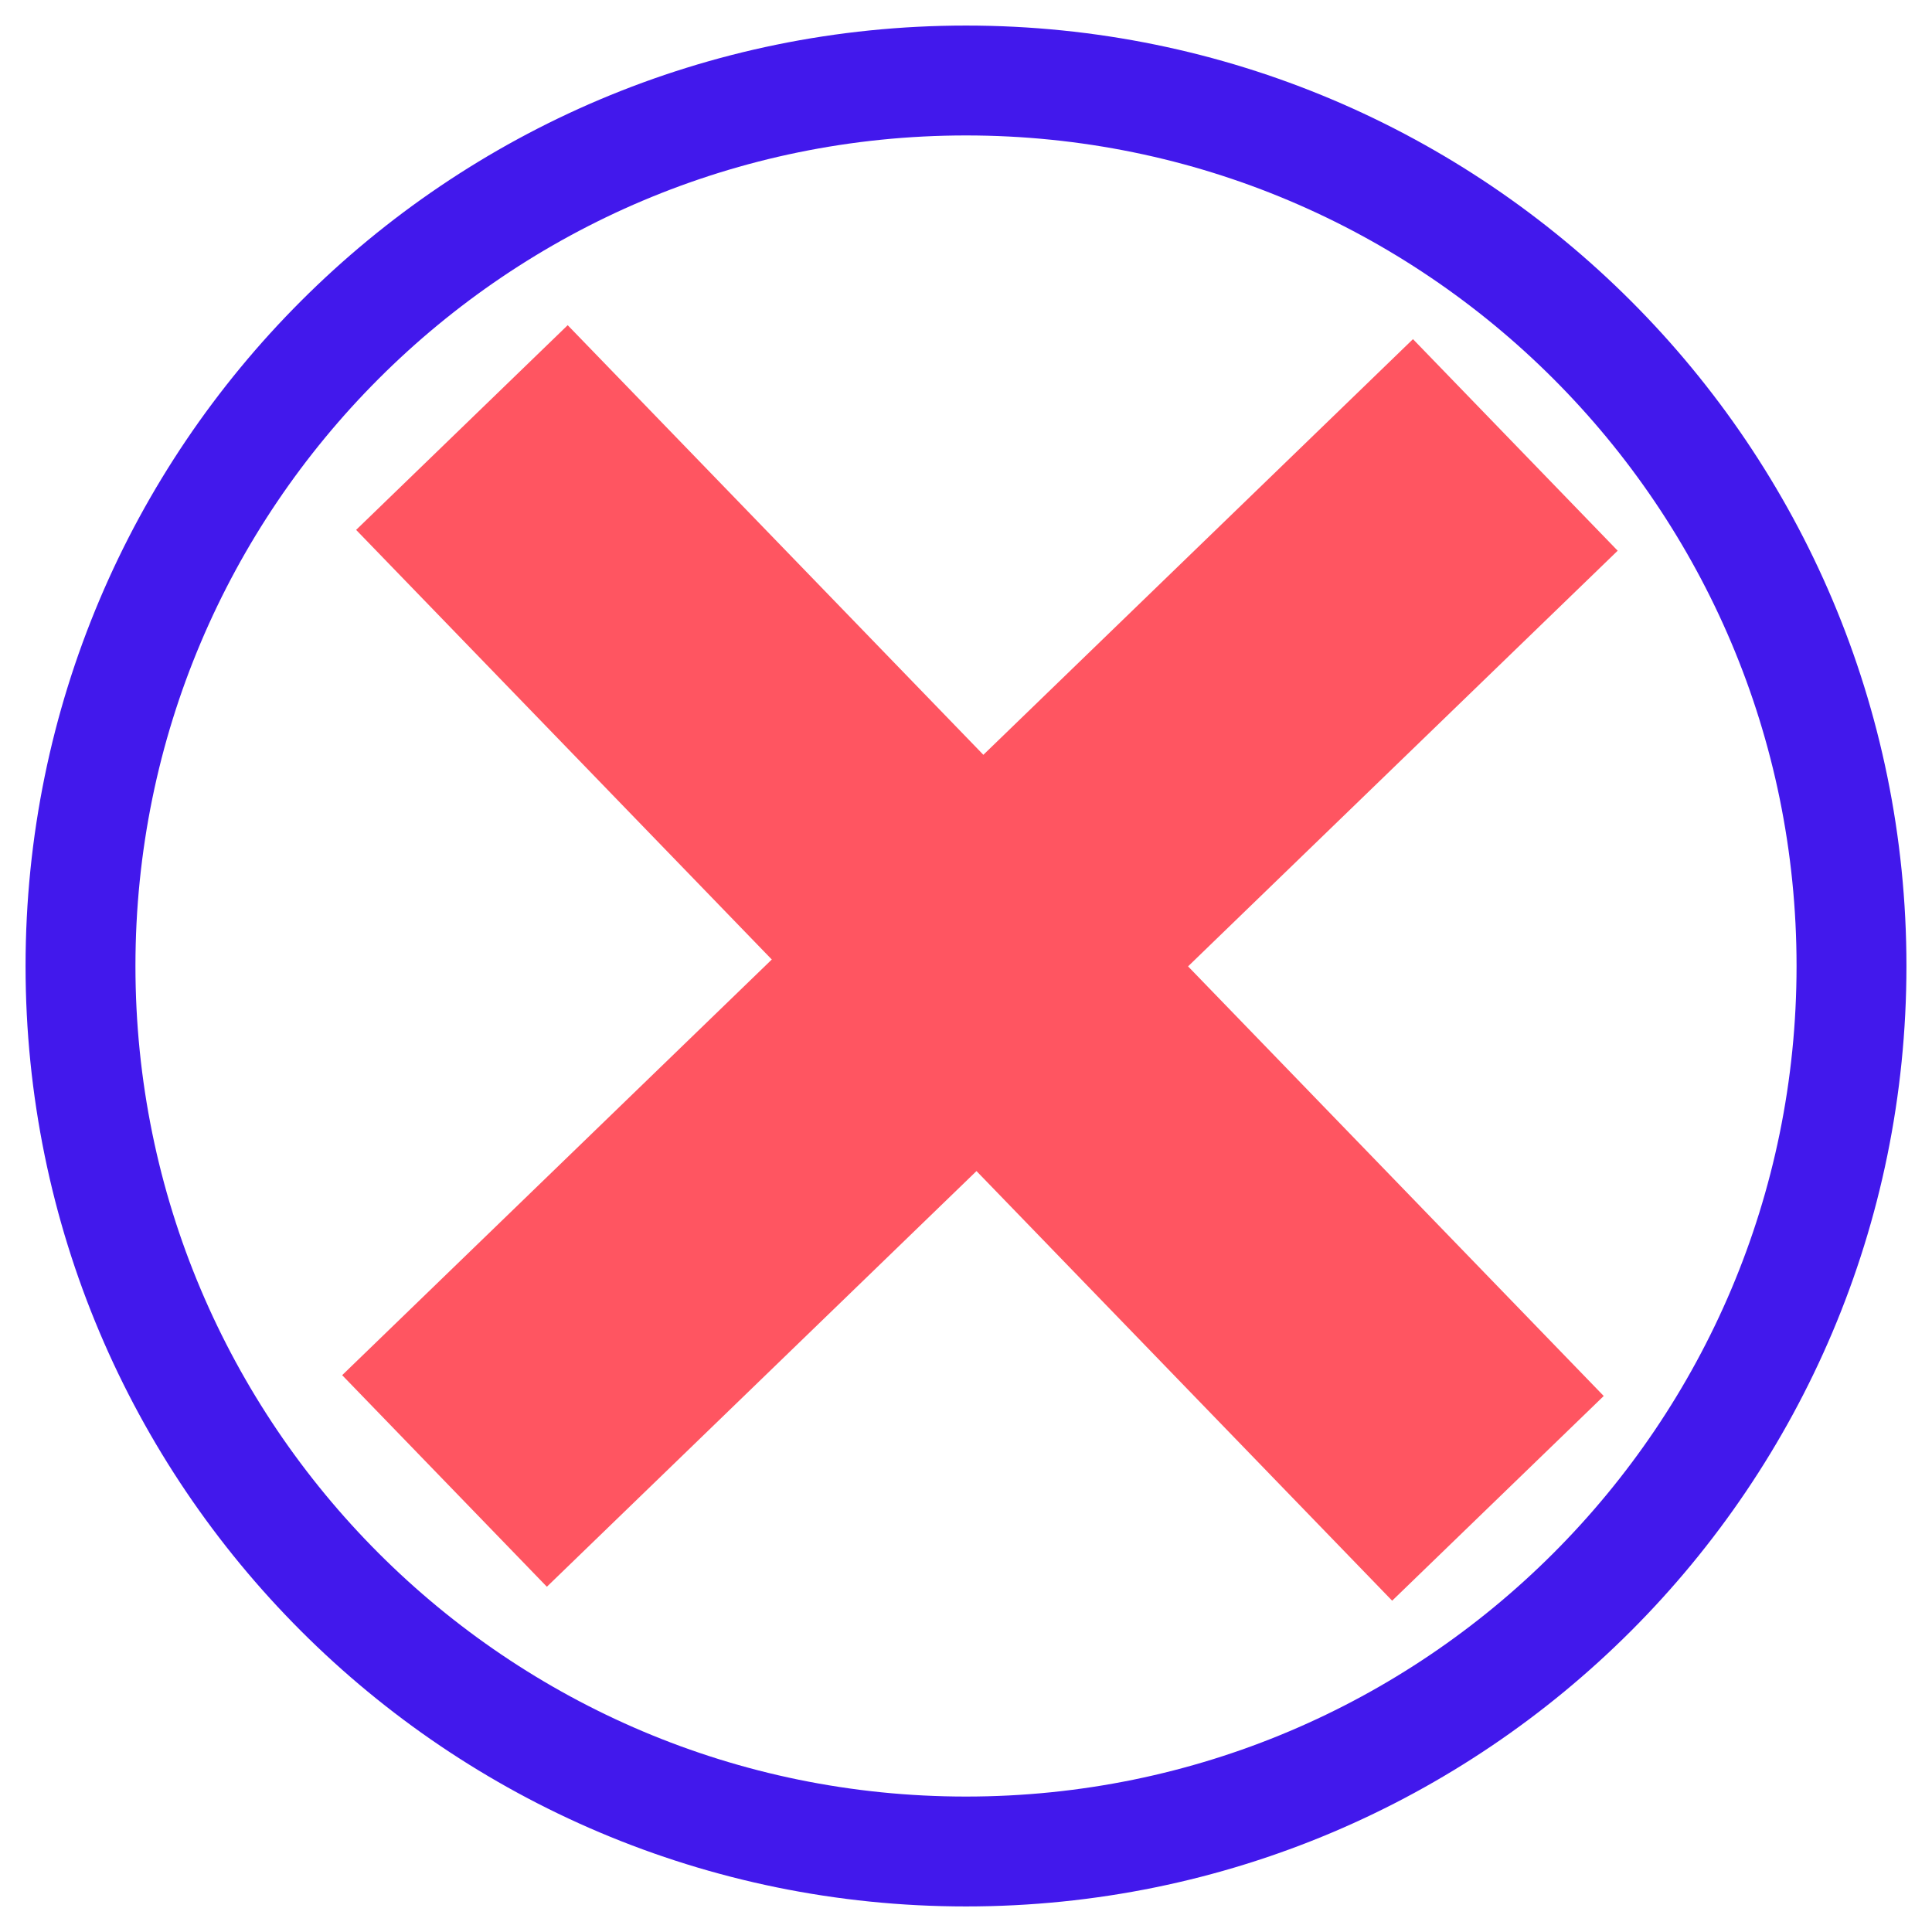<svg width="24" height="24" viewBox="0 0 24 24" fill="none" xmlns="http://www.w3.org/2000/svg">
<path d="M12 23C18.075 23 23 18.075 23 12C23 5.925 18.075 1 12 1C5.925 1 1 5.925 1 12C1 18.075 5.925 23 12 23Z" stroke="#4218EC" stroke-width="1.365" stroke-miterlimit="10"/>
<path d="M5.738 5.311L18.608 18.613" stroke="#FF5561" stroke-width="3.657"/>
<path d="M18.824 5.527L5.522 18.397" stroke="#FF5561" stroke-width="3.657"/>
</svg>
